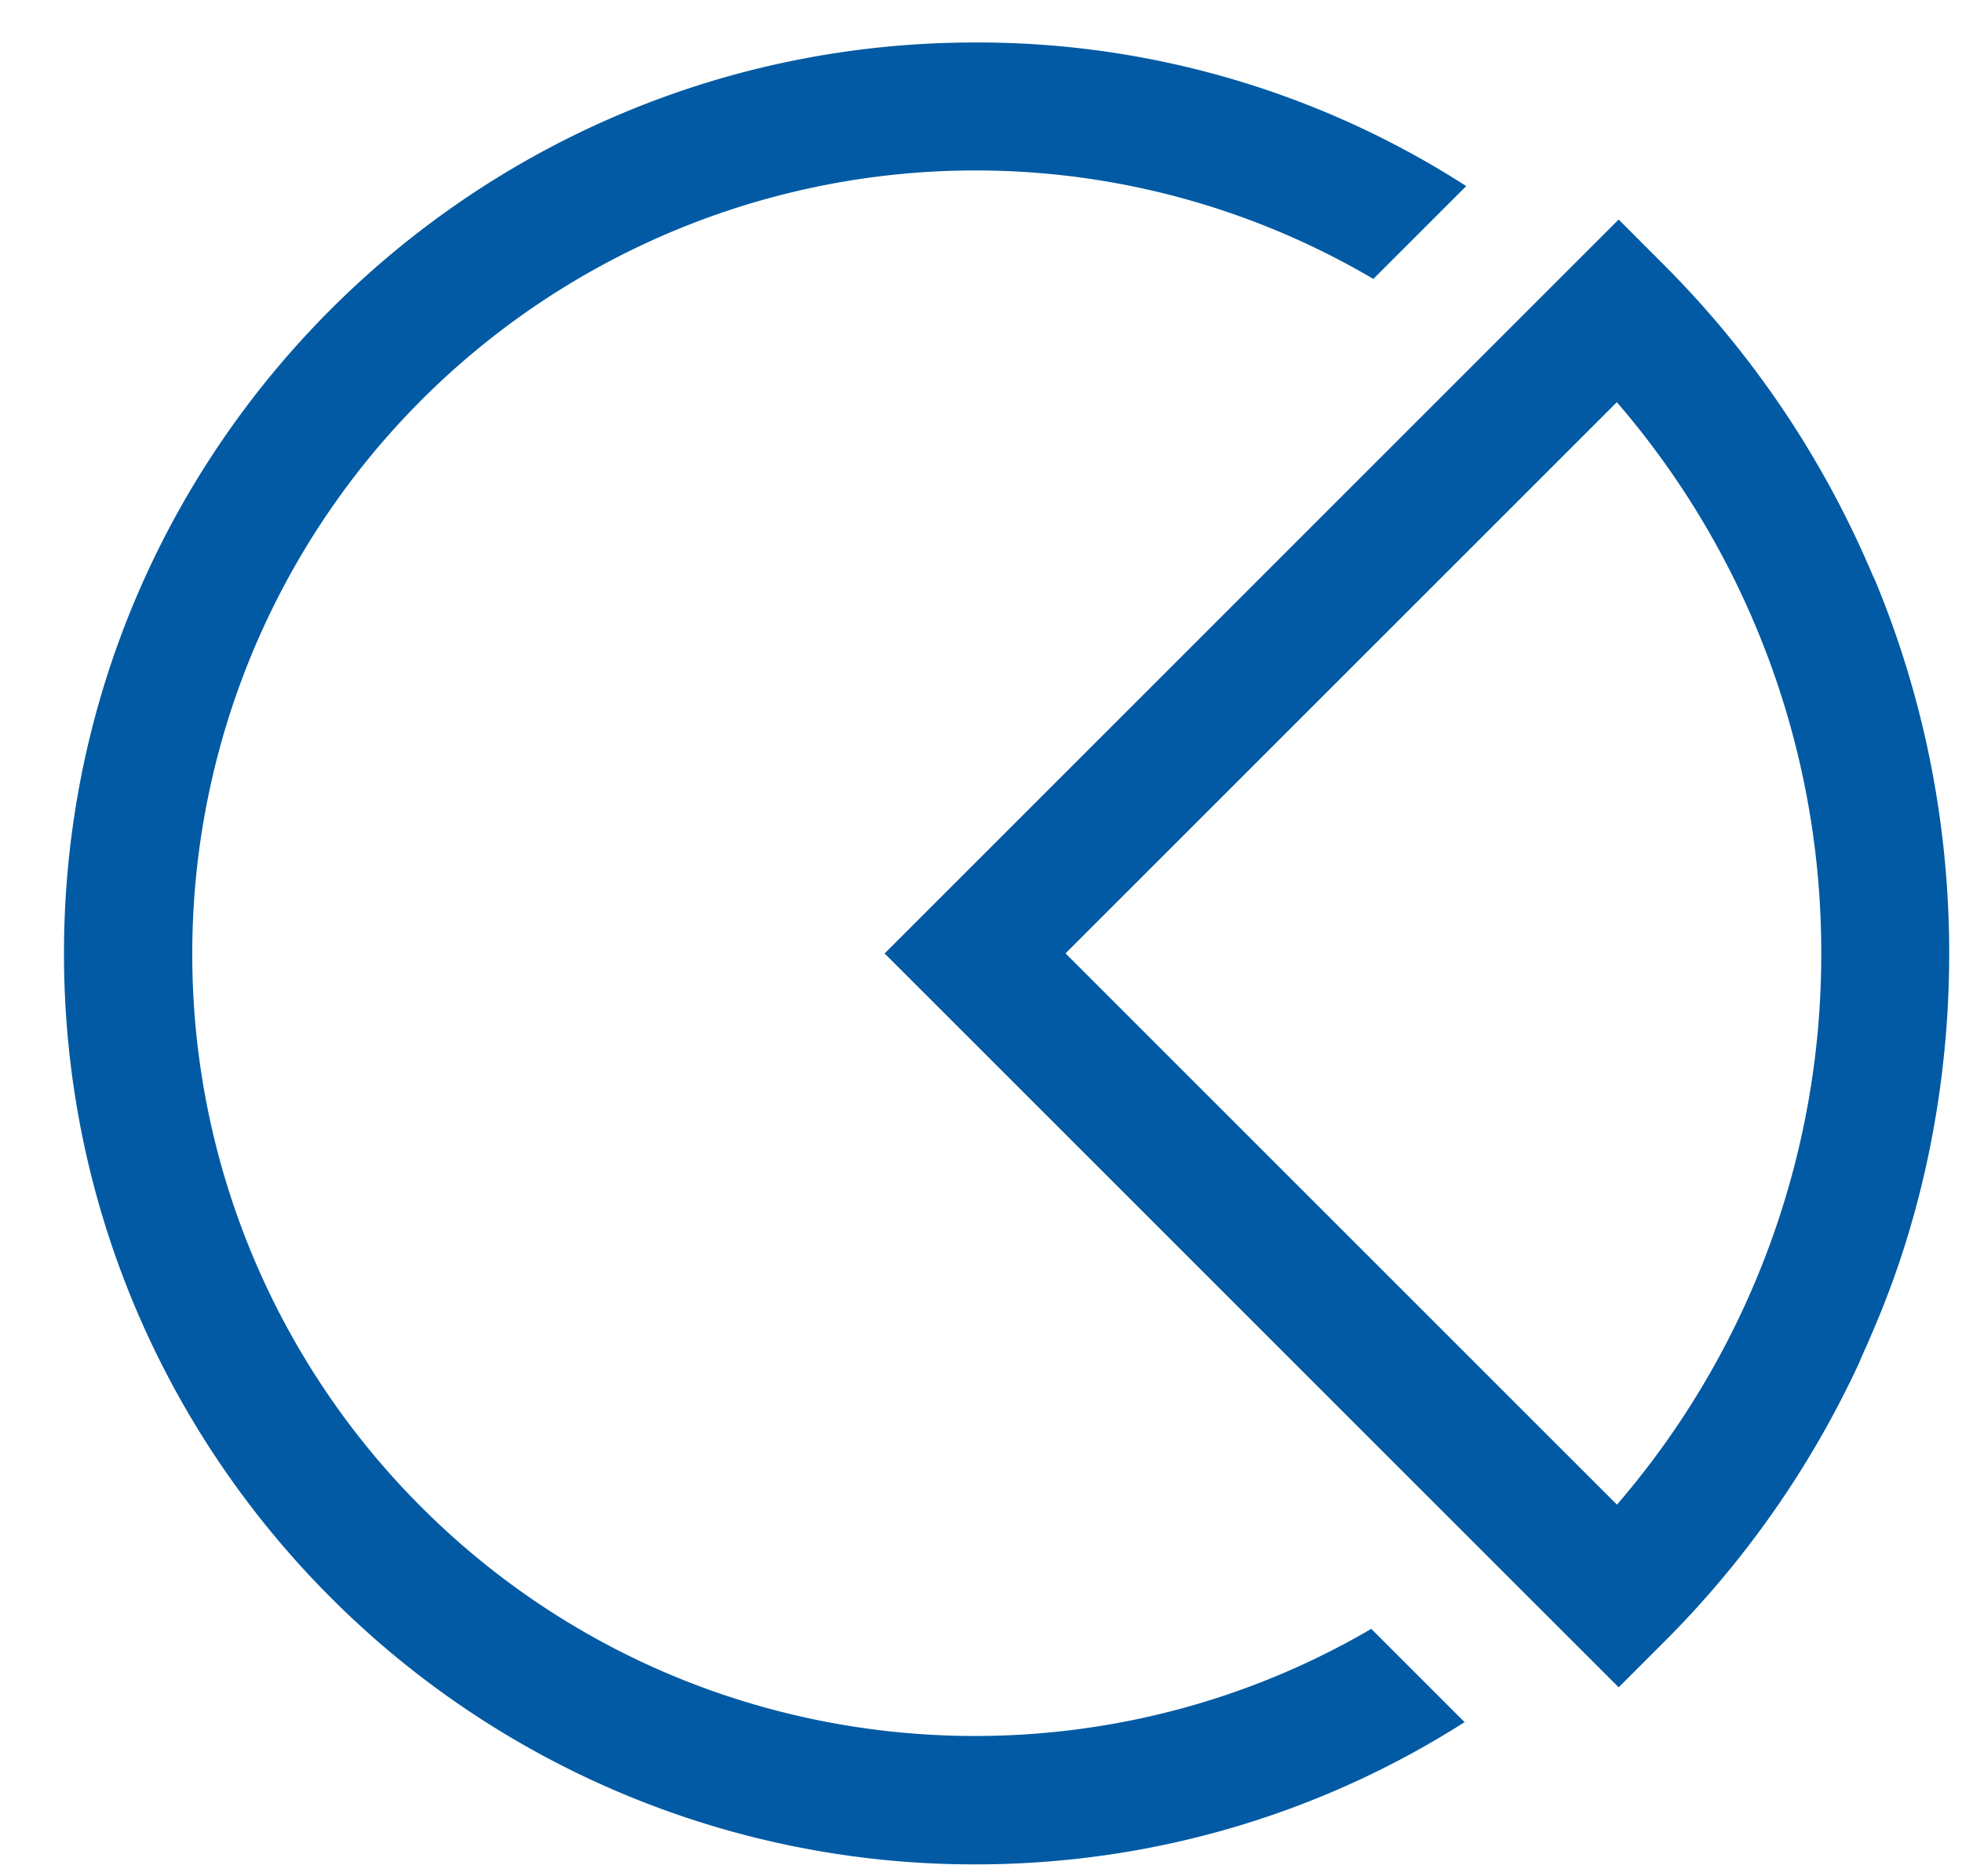 <svg width="23" height="22" xmlns="http://www.w3.org/2000/svg">
    <g fill="#015AA3" fill-rule="nonzero">
        <path d="M4.939 17.671a9.153 9.153 0 0 1-2.685-6.489A9.182 9.182 0 0 1 16.14 3.295l-.042-.023 1.09-1.09A10.578 10.578 0 0 0 11.432.498C5.533.498.75 5.28.75 11.18c0 2.949 1.195 5.62 3.128 7.553a10.654 10.654 0 0 0 7.556 3.128c2.128 0 4.111-.622 5.776-1.694l-.042.025-1.093-1.093c-3.517 2.062-8.122 1.586-11.136-1.428z"/>
        <path d="M21.98 15.55c.55-1.291.87-2.793.87-4.37s-.32-3.079-.898-4.445l.028.075c-.041-.1-.085-.199-.129-.298a11.426 11.426 0 0 0-2.346-3.407l-.53-.531-8.605 8.606 8.605 8.605.53-.53a11.37 11.37 0 0 0 2.289-3.275l.029-.07c.054-.119.107-.239.157-.36zM18.954 4.716a9.866 9.866 0 0 1 2.396 6.464 9.878 9.878 0 0 1-2.406 6.476l.011-.013-6.464-6.464 6.463-6.463z"/>
    </g>
</svg>
